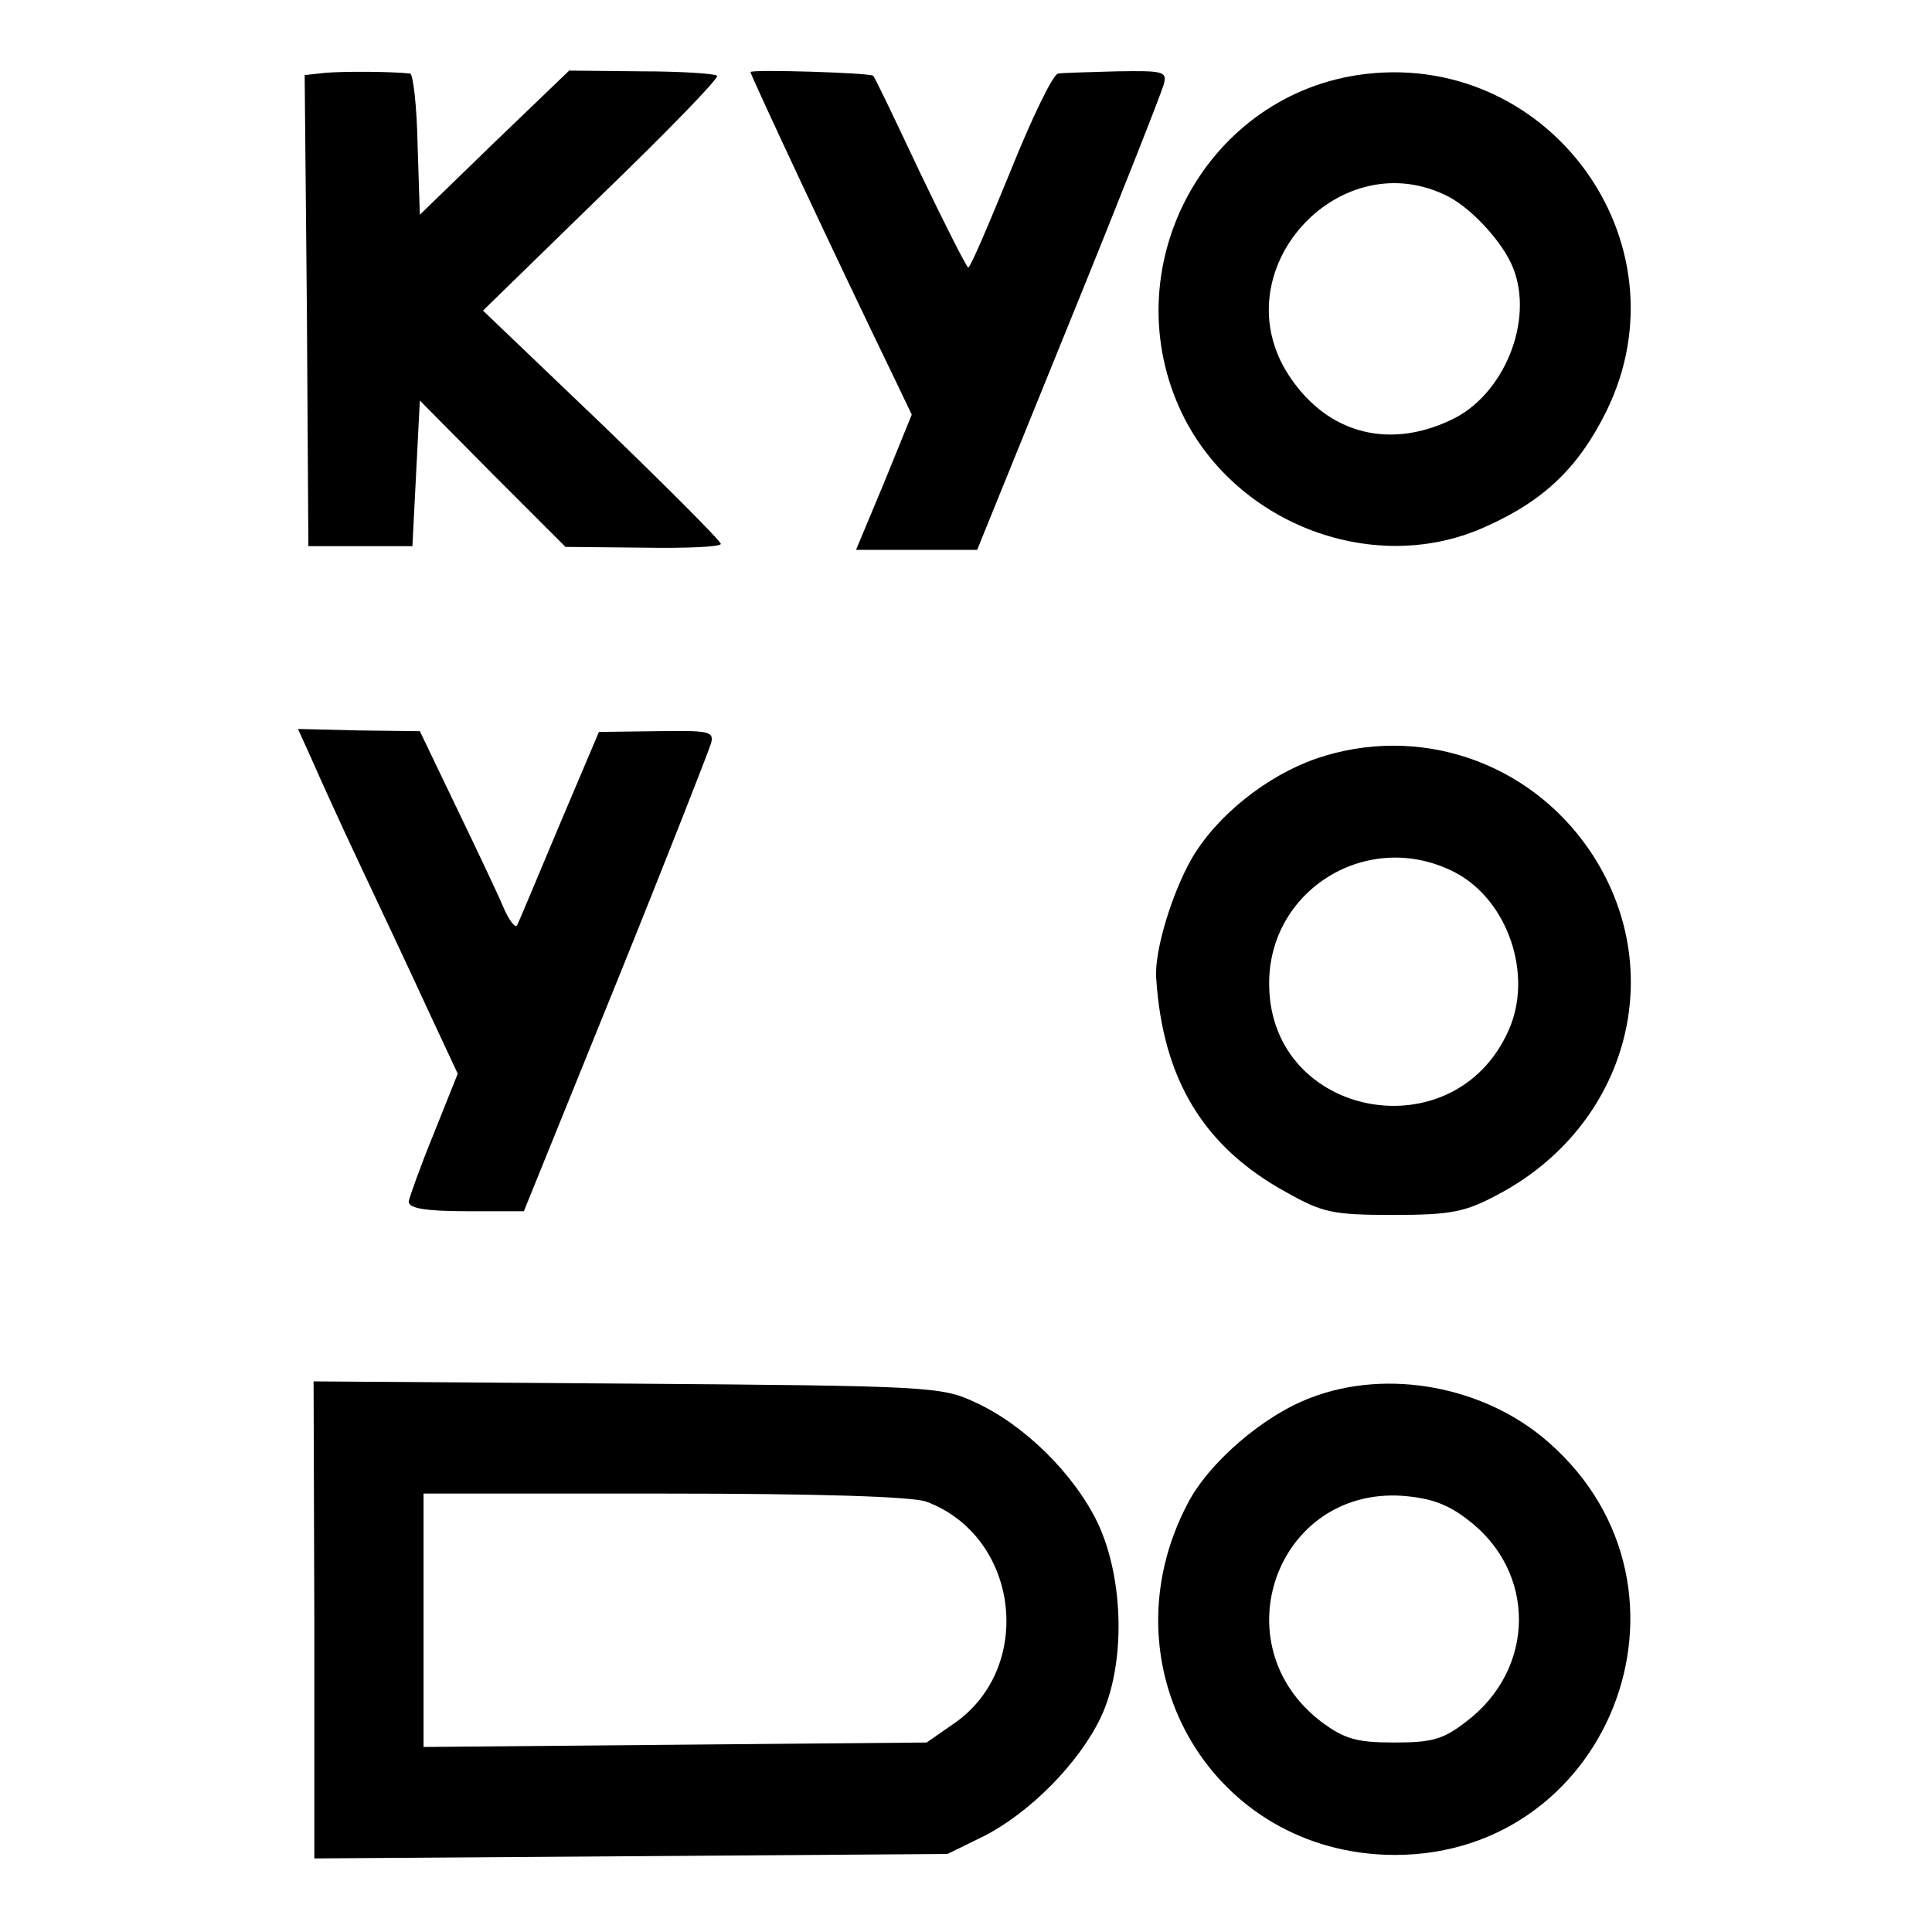 <?xml version="1.0" standalone="no"?>
<!DOCTYPE svg PUBLIC "-//W3C//DTD SVG 20010904//EN"
 "http://www.w3.org/TR/2001/REC-SVG-20010904/DTD/svg10.dtd">
<svg version="1.0" xmlns="http://www.w3.org/2000/svg"
 width="260pt" height="260pt" viewBox="0 0 260 260"
 preserveAspectRatio="xMidYMid meet">
<g transform="translate(0,260) scale(0.1,-0.1)"
fill="#000000" stroke="none">
<path d="M438 2502 l-28 -3 3 -317 2 -317 70 0 70 0 5 98 5 98 98 -99 98 -98
104 -1 c58 -1 105 1 105 5 0 4 -72 76 -160 161 l-160 153 160 156 c88 85 158
157 155 160 -3 3 -49 6 -102 6 l-97 1 -101 -97 -100 -97 -3 94 c-1 52 -6 95
-10 96 -27 3 -92 3 -114 1z"/>
<path d="M1010 2503 c0 -4 115 -250 195 -415 l22 -46 -37 -91 -38 -91 82 0 81
0 123 303 c68 167 125 312 128 323 5 18 0 19 -63 18 -37 -1 -73 -2 -79 -3 -7
-1 -35 -59 -64 -131 -29 -71 -54 -130 -57 -130 -2 0 -31 57 -65 128 -33 70
-61 129 -63 130 -3 4 -165 9 -165 5z"/>
<path d="M1827 2499 c-209 -32 -329 -263 -236 -456 73 -150 261 -220 410 -151
78 35 124 80 161 155 112 229 -81 490 -335 452z m123 -164 c32 -17 73 -62 86
-95 29 -71 -12 -172 -83 -205 -88 -42 -173 -16 -223 67 -82 140 76 308 220
233z"/>
<path d="M420 1577 c10 -23 39 -87 65 -142 26 -55 66 -140 89 -190 l42 -90
-32 -80 c-18 -44 -33 -86 -34 -92 0 -9 22 -13 78 -13 l77 0 124 306 c68 168
125 314 128 324 4 16 -3 17 -73 16 l-78 -1 -53 -125 c-29 -69 -54 -129 -57
-135 -2 -5 -11 6 -19 25 -8 19 -37 80 -64 136 l-48 100 -82 1 -82 2 19 -42z"/>
<path d="M1771 1579 c-66 -23 -133 -76 -167 -134 -27 -47 -51 -126 -48 -162 9
-136 64 -227 176 -288 48 -27 62 -30 143 -30 78 0 97 4 140 27 177 93 233 304
124 464 -82 120 -231 170 -368 123z m187 -153 c71 -37 106 -138 72 -213 -73
-164 -320 -118 -322 61 -2 129 134 212 250 152z"/>
<path d="M423 420 l0 -321 426 3 426 3 49 24 c61 31 127 97 157 159 34 71 32
187 -4 263 -32 66 -99 132 -165 162 -45 21 -61 22 -468 25 l-422 3 1 -321z
m824 159 c125 -47 146 -224 36 -299 l-36 -25 -339 -3 -338 -3 0 171 0 170 324
0 c206 0 335 -4 353 -11z"/>
<path d="M1764 719 c-64 -24 -138 -88 -166 -143 -112 -214 27 -462 265 -472
301 -12 447 357 221 555 -85 75 -216 100 -320 60z m211 -164 c93 -70 92 -201
-2 -272 -31 -24 -46 -28 -97 -28 -51 0 -67 5 -98 28 -136 104 -60 315 109 304
38 -3 61 -11 88 -32z"/>
</g>
</svg>
